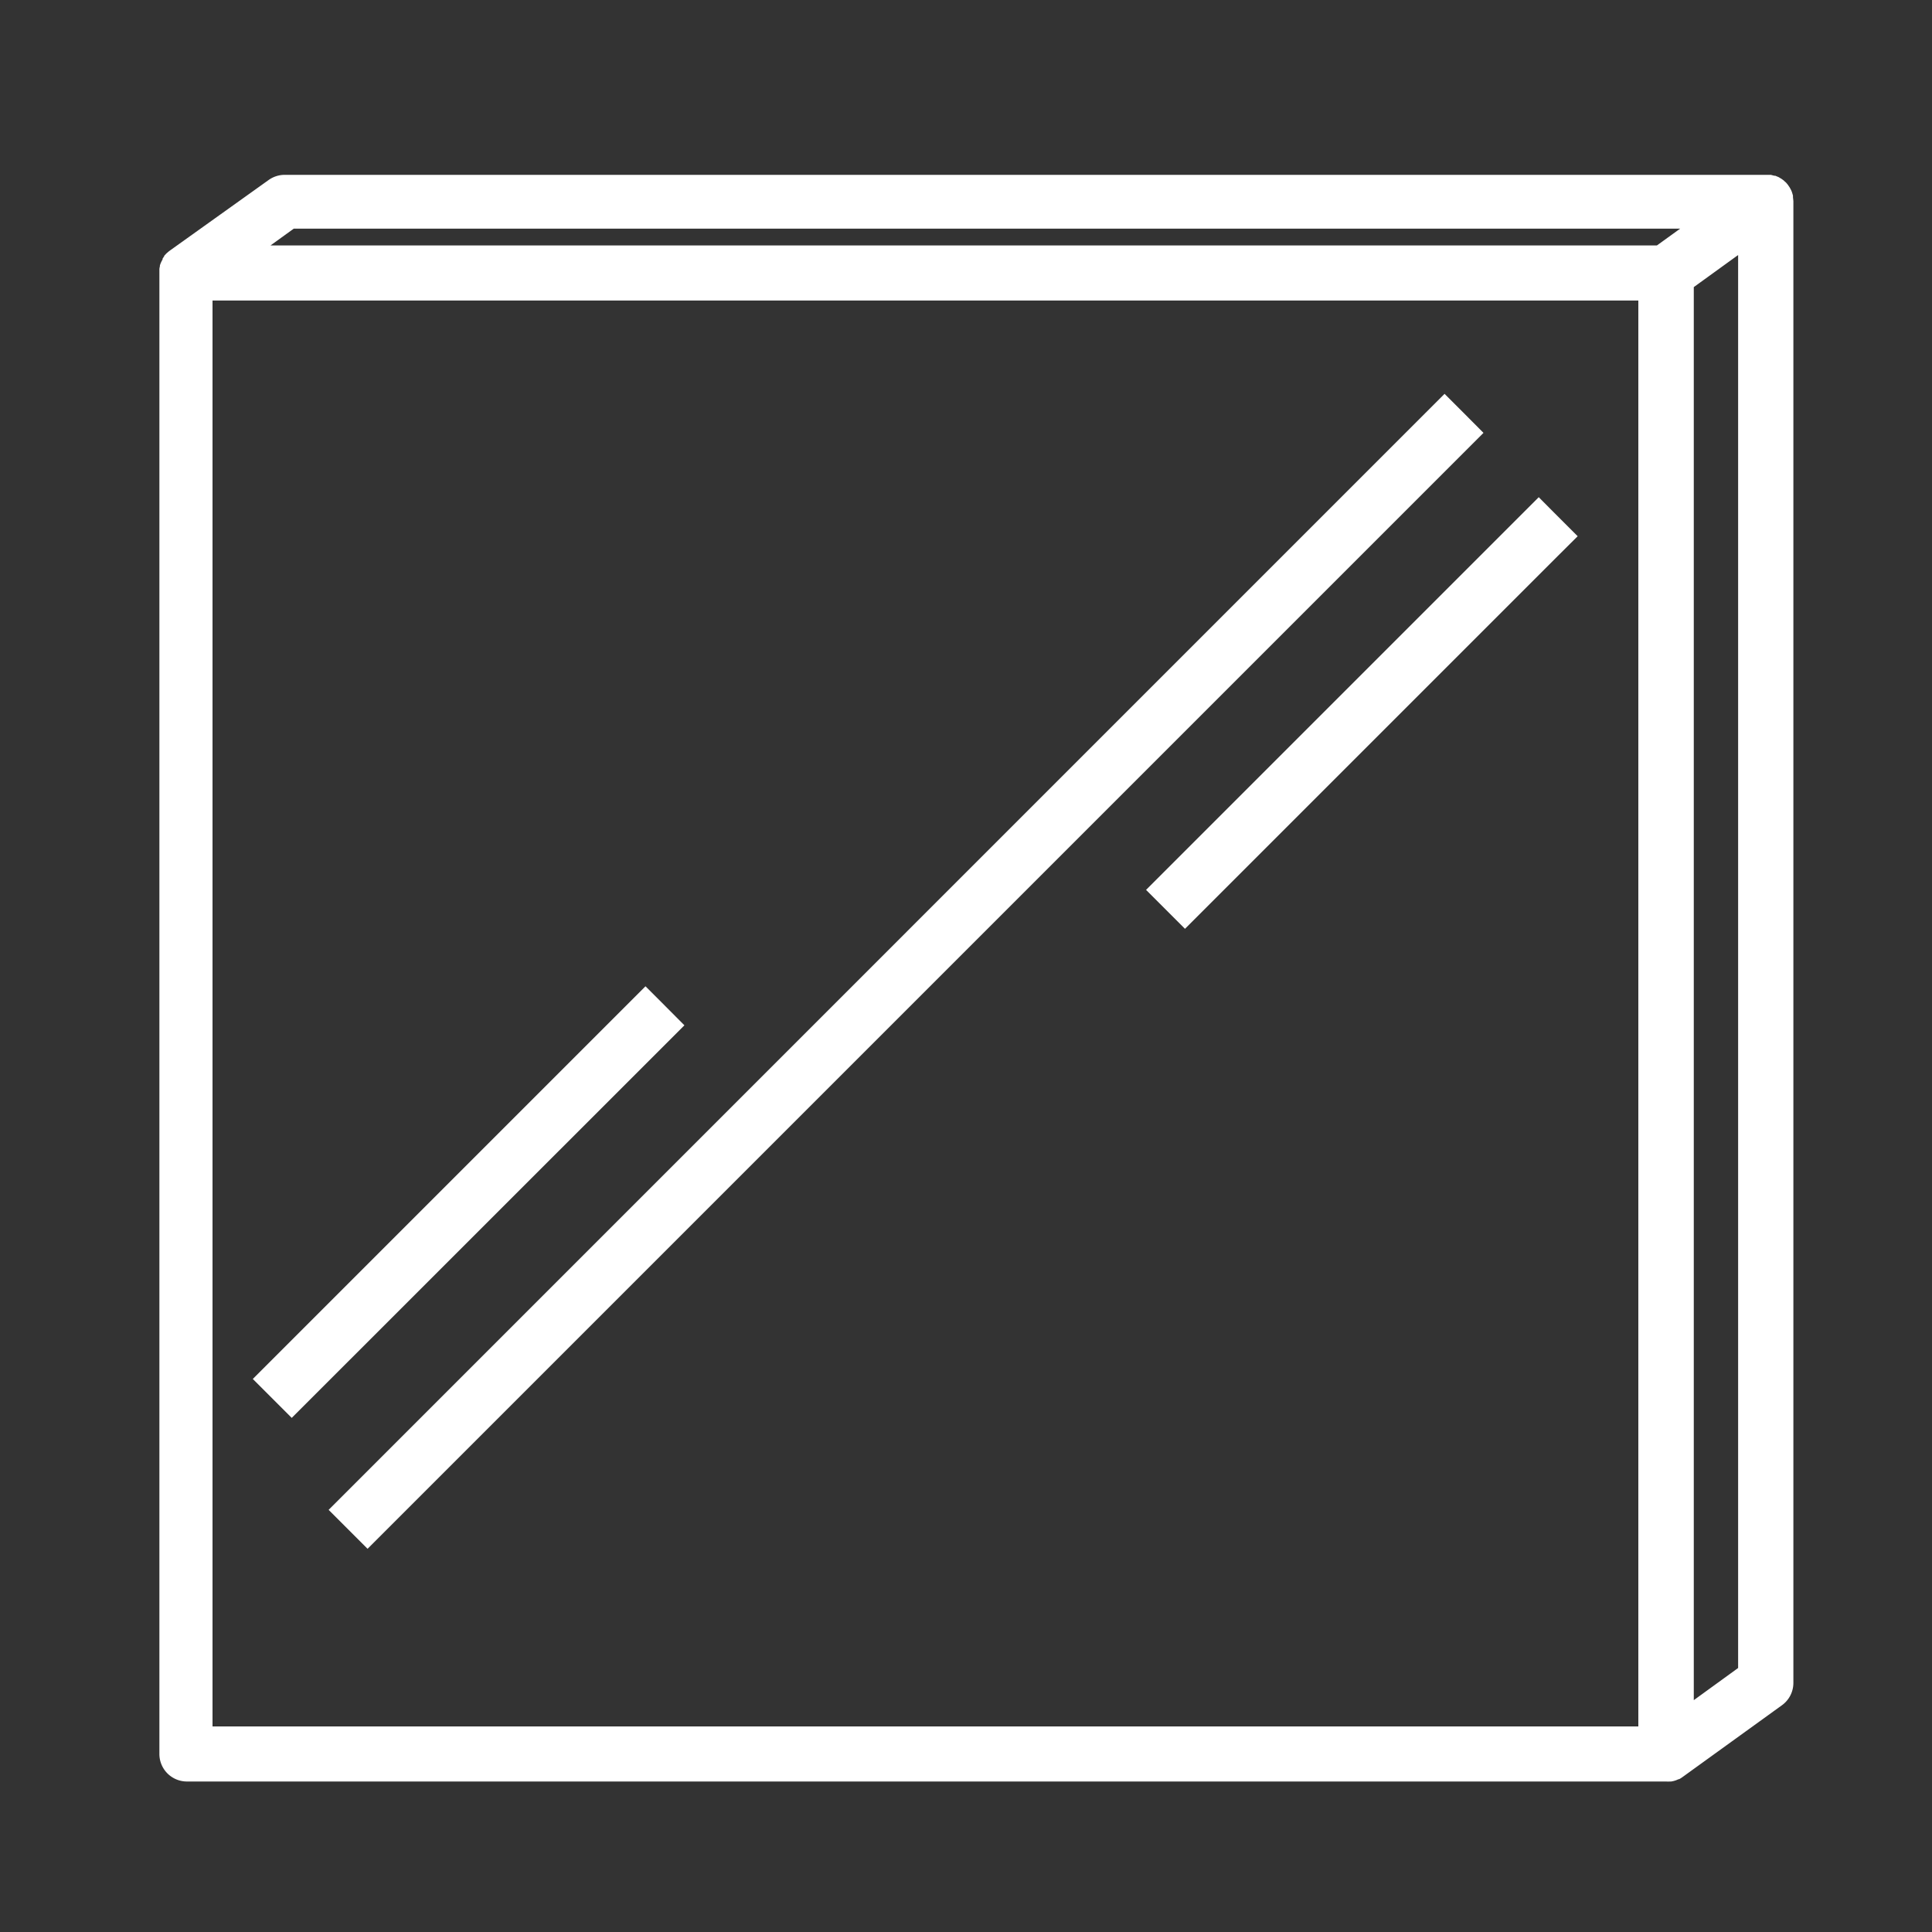 <svg xmlns="http://www.w3.org/2000/svg" id="Layer_3" data-name="Layer 3" viewBox="0 0 200 200"><rect x="0" y="0" width="200" height="200" fill="#333333" stroke="none"/><defs><style>.cls-1{fill:#fff;}</style></defs><title>icon</title><path class="cls-1" d="M185.61,20.43a.43.43,0,0,1,0-.11c0-.11-.05-.22-.08-.34a.06.06,0,0,1,0,0v0a2.39,2.39,0,0,0-.15-.37.41.41,0,0,1-.05-.09,1.78,1.78,0,0,0-.17-.27.56.56,0,0,0-.05-.08,3.61,3.61,0,0,0-.25-.3l-.08-.06-.13-.13-.1-.07-.09-.07-.33-.2h0l-.36-.15-.1,0-.35-.09h0l-.41,0H29.47a2.87,2.87,0,0,0-1.67.54L17.5,26l0,0-.21.18-.07.06-.23.25a.21.21,0,0,1,0,.06,1.88,1.88,0,0,0-.16.23s0,0,0,.08a2.75,2.75,0,0,0-.28.63.24.24,0,0,1,0,.08,2.56,2.56,0,0,0-.05.27s0,.06,0,.09,0,.23,0,.35h0V181.57a2.85,2.85,0,0,0,2.85,2.85H172.48a2.6,2.6,0,0,0,.4,0H173a2.74,2.74,0,0,0,.39-.09h0a2.39,2.39,0,0,0,.37-.15l.06,0a2.39,2.39,0,0,0,.34-.21l0,0,10.3-7.44a2.85,2.85,0,0,0,1.19-2.32V20.83h0v0C185.64,20.68,185.62,20.55,185.61,20.43Zm-5.68,152.24L175.34,176V29.72l4.59-3.32Zm-24-149h18l-2.41,1.74H28l2.41-1.74ZM22,178.72V31.11h147.6V178.72H22Z"></path><polygon class="cls-1" points="151.56 42.79 149.54 40.77 34.02 156.3 38.05 160.33 153.57 44.81 151.56 42.79"></polygon><polygon class="cls-1" points="159.29 51.47 157.93 52.83 118.64 92.12 120.66 94.14 122.67 96.15 158.6 60.22 161.23 57.59 163.32 55.51 160.81 53 159.29 51.47"></polygon><polygon class="cls-1" points="68.84 104.12 66.82 102.1 26.17 142.75 28.19 144.77 30.2 146.78 70.85 106.14 68.84 104.12"></polygon></svg>